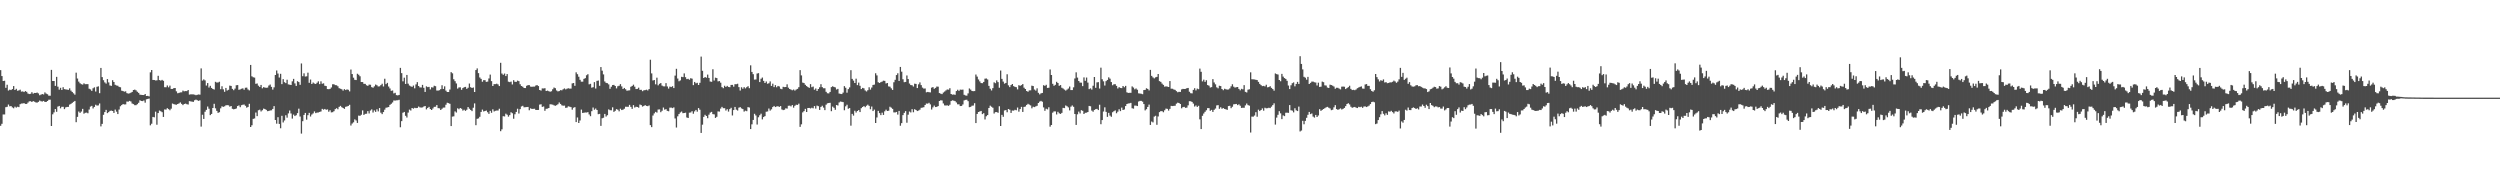 <svg xmlns="http://www.w3.org/2000/svg" width="1920" height="150"><path d="M0 53.840h1v42.783H0zM1 58.408h1v36.651H1zM2 62.192h1v25.718H2zM3 62.011h1v25.892H3zM4 67.413h1v14.921H4zM5 65.053h1v16.965H5zM6 69.514h1v10.760H6zM7 68.848h1v12.795H7zM8 69.177h1v12.271H8zM9 68.390h1v14.095H9zM10 66.094h1v17.068H10zM11 69.113h1v12.788H11zM12 68.195h1v14.440H12zM13 69.685h1v12.277H13zM14 69.408h1v12.870H14zM15 68.889h1v11.154H15zM16 70.372h1v9.117H16zM17 70.173h1v9.268H17zM18 70.715h1v8.512H18zM19 69.939h1v9.863H19zM20 70.507h1v9.323H20zM21 71.841h1v6.963H21zM22 72.263h1v5.578H22zM23 72.025h1v5.715H23zM24 70.811h1v7.542H24zM25 71.960h1v5.681H25zM26 71.393h1v6.713H26zM27 71.445h1v7.185H27zM28 71.061h1v7.778H28zM29 71.722h1v6.526H29zM30 73.180h1v4.019H30zM31 72.631h1v5.145H31zM32 72.219h1v5.759H32zM33 72.572h1v4.951H33zM34 70.951h1v7.313H34zM35 71.894h1v6.393H35zM36 72.400h1v5.157H36zM37 73.480h1v3.138H37zM38 73.540h1v2.998H38zM39 53.675h1v43.088H39zM40 62.210h1v25.617H40zM41 62.203h1v24.141H41zM42 65.948h1v17.810H42zM43 59.035h1v26.814H43zM44 66.541h1v15.333H44zM45 68.845h1v12.534H45zM46 67.451h1v15.736H46zM47 69.129h1v12.879H47zM48 66.985h1v15.038H48zM49 68.433h1v15.402H49zM50 68.674h1v13.806H50zM51 68.839h1v13.285H51zM52 68.999h1v13.090H52zM53 67.831h1v12.483H53zM54 69.566h1v10.185H54zM55 70.603h1v8.386H55zM56 71.681h1v6.567H56zM57 72.718h1v4.818H57zM58 55.824h1v38.050H58zM59 60.299h1v29.476H59zM60 62.679h1v22.994H60zM61 63.954h1v22.712H61zM62 64.677h1v21.005H62zM63 64.952h1v18.654H63zM64 64.023h1v23.262H64zM65 64.661h1v21.952H65zM66 64.597h1v21.902H66zM67 64.613h1v22.394H67zM68 68.131h1v15.972H68zM69 68.635h1v13.255H69zM70 69.765h1v11.559H70zM71 67.793h1v15.502H71zM72 67.081h1v15.049H72zM73 70.315h1v10.140H73zM74 66.682h1v14.420H74zM75 66.280h1v14.653H75zM76 71.597h1v7.848H76zM77 52.185h1v44.887H77zM78 59.228h1v35.892H78zM79 61.617h1v26.530H79zM80 63.272h1v22.774H80zM81 64.206h1v20.195H81zM82 60.736h1v26.162H82zM83 63.302h1v22.820H83zM84 65.636h1v19.499H84zM85 65.966h1v18.975H85zM86 61.581h1v23.653H86zM87 62.988h1v23.758H87zM88 65.124h1v19.075H88zM89 65.616h1v20.137H89zM90 65.824h1v21.795H90zM91 66.721h1v17.375H91zM92 67.003h1v14.628H92zM93 69.649h1v11.030H93zM94 69.919h1v9.995H94zM95 70.413h1v9.810H95zM96 70.139h1v10.018H96zM97 71.510h1v6.493H97zM98 71.887h1v6.196H98zM99 71.690h1v5.798H99zM100 71.223h1v6.720H100zM101 70.615h1v8.876H101zM102 69.118h1v10.863H102zM103 68.825h1v11.987H103zM104 69.392h1v11.398H104zM105 70.452h1v9.572H105zM106 71.331h1v7.599H106zM107 72.702h1v4.303H107zM108 72.883h1v4.688H108zM109 72.970h1v4.720H109zM110 73.006h1v4.166H110zM111 72.198h1v6.674H111zM112 73.709h1v2.591H112zM113 73.643h1v2.321H113zM114 74.034h1v1.639H114zM115 55.556h1v40.716H115zM116 53.739h1v41.289H116zM117 61.407h1v28.396H117zM118 61.418h1v28.679H118zM119 61.810h1v23.971H119zM120 61.674h1v34.122H120zM121 58.214h1v28.636H121zM122 61.489h1v23.401H122zM123 61.915h1v23.529H123zM124 61.340h1v24.836H124zM125 62.066h1v27.723H125zM126 66.969h1v17.114H126zM127 67.023h1v17.141H127zM128 65.623h1v17.471H128zM129 67.065h1v16.729H129zM130 65.739h1v18.924H130zM131 68.287h1v15.187H131zM132 68.301h1v11.231H132zM133 67.671h1v12.289H133zM134 67.577h1v12.719H134zM135 70.134h1v10.318H135zM136 71.638h1v8.217H136zM137 71.338h1v8.066H137zM138 70.967h1v7.654H138zM139 70.898h1v8.874H139zM140 69.601h1v11.122H140zM141 70.118h1v9.744H141zM142 69.919h1v9.636H142zM143 69.976h1v10.050H143zM144 69.120h1v11.151H144zM145 72.636h1v5.015H145zM146 72.471h1v5.427H146zM147 72.448h1v5.624H147zM148 72.498h1v5.713H148zM149 72.720h1v4.273H149zM150 73.130h1v3.378H150zM151 72.803h1v4.184H151zM152 72.549h1v4.916H152zM153 72.695h1v4.385H153zM154 52.551h1v44.678H154zM155 61.894h1v26.244H155zM156 60.972h1v30.373H156zM157 61.764h1v24.042H157zM158 65.687h1v18.672H158zM159 63.819h1v17.997H159zM160 67.223h1v16.260H160zM161 65.897h1v22.529H161zM162 67.541h1v19.968H162zM163 68.344h1v14.601H163zM164 68.786h1v10.916H164zM165 62.803h1v20.405H165zM166 63.364h1v21.781H166zM167 63.327h1v23.333H167zM168 62.791h1v23.376H168zM169 68.507h1v14.678H169zM170 66.236h1v15.441H170zM171 68.605h1v13.474H171zM172 70.491h1v11.190H172zM173 67.522h1v13.397H173zM174 69.553h1v11.176H174zM175 68.955h1v11.941H175zM176 65.737h1v16.184H176zM177 66.021h1v15.397H177zM178 68.225h1v15.317H178zM179 69.250h1v14.706H179zM180 68.040h1v15.683H180zM181 65.506h1v17.814H181zM182 65.316h1v16.166H182zM183 68.955h1v11.989H183zM184 68.655h1v13.664H184zM185 68.136h1v12.666H185zM186 67.836h1v12.582H186zM187 68.905h1v11.396H187zM188 67.374h1v13.886H188zM189 67.255h1v15.443H189zM190 68.690h1v13.436H190zM191 69.402h1v10.314H191zM192 49.848h1v47.672H192zM193 58.601h1v37.581H193zM194 59.331h1v31.982H194zM195 59.573h1v31.389H195zM196 64.350h1v22.078H196zM197 64.089h1v25.104H197zM198 65.781h1v18.906H198zM199 66.758h1v17.473H199zM200 65.240h1v20.380H200zM201 67.836h1v16.830H201zM202 66.902h1v16.519H202zM203 67.273h1v16.500H203zM204 67.454h1v16.944H204zM205 67.298h1v18.123H205zM206 65.689h1v19.531H206zM207 64.895h1v19.940H207zM208 66.712h1v18.016H208zM209 68.829h1v14.807H209zM210 67.072h1v14.440H210zM211 57.582h1v34.589H211zM212 54.092h1v40.909H212zM213 56.463h1v33.571H213zM214 59.532h1v35.654H214zM215 56.664h1v41.854H215zM216 64.595h1v24.337H216zM217 60.780h1v33.282H217zM218 63.110h1v29.389H218zM219 63.840h1v24.683H219zM220 61.219h1v29.171H220zM221 64.810h1v22.268H221zM222 65.007h1v19.890H222zM223 65.291h1v21.870H223zM224 62.453h1v28.643H224zM225 60.576h1v27.457H225zM226 64.041h1v25.104H226zM227 65.998h1v22.486H227zM228 62.357h1v24.532H228zM229 63.007h1v20.435H229zM230 65.124h1v24.347H230zM231 48.766h1v53.829H231zM232 58.502h1v34.591H232zM233 56.344h1v31.913H233zM234 58.800h1v27.947H234zM235 58.642h1v33.285H235zM236 55.785h1v32.712H236zM237 63.583h1v23.113H237zM238 61.100h1v28.389H238zM239 64.520h1v23.442H239zM240 63.380h1v23.694H240zM241 64.133h1v21.426H241zM242 64.524h1v22.355H242zM243 63.544h1v22.948H243zM244 62.462h1v23.925H244zM245 64.602h1v21.376H245zM246 62.487h1v23.143H246zM247 64.327h1v19.274H247zM248 63.993h1v20.252H248zM249 65.822h1v17.814H249zM250 66.083h1v18.251H250zM251 68.397h1v15.601H251zM252 68.525h1v17.265H252zM253 68.241h1v16.452H253zM254 67.197h1v19.114H254zM255 64.696h1v21.483H255zM256 64.714h1v20.675H256zM257 65.389h1v18.432H257zM258 65.485h1v17.601H258zM259 66.277h1v17.661H259zM260 67.735h1v14.344H260zM261 68.154h1v13.165H261zM262 68.557h1v13.790H262zM263 69.557h1v13.376H263zM264 68.470h1v15.157H264zM265 69.186h1v12.815H265zM266 68.644h1v13.106H266zM267 68.969h1v12.374H267zM268 70.203h1v10.300H268zM269 53.380h1v43.033H269zM270 56.891h1v37.968H270zM271 59.628h1v34.342H271zM272 61.304h1v30.380H272zM273 61.510h1v31.023H273zM274 56.635h1v37.766H274zM275 57.399h1v31.362H275zM276 58.594h1v30.414H276zM277 63.000h1v25.118H277zM278 63.016h1v21.781H278zM279 64.373h1v23.914H279zM280 64.414h1v23.035H280zM281 65.474h1v21.861H281zM282 65.961h1v19.366H282zM283 64.952h1v22.193H283zM284 65.101h1v19.787H284zM285 66.927h1v17.068H285zM286 67.387h1v19.052H286zM287 66.319h1v18.473H287zM288 64.902h1v20.987H288zM289 65.483h1v18.503H289zM290 66.419h1v19.110H290zM291 66.321h1v16.688H291zM292 65.376h1v21.142H292zM293 64.314h1v23.355H293zM294 66.383h1v19.700H294zM295 60.473h1v23.747H295zM296 64.620h1v18.130H296zM297 63.634h1v18.835H297zM298 66.476h1v15.731H298zM299 67.916h1v12.632H299zM300 69.717h1v9.998H300zM301 69.500h1v9.201H301zM302 71.741h1v5.434H302zM303 71.260h1v5.981H303zM304 73.041h1v4.022H304zM305 73.290h1v3.713H305zM306 72.910h1v3.719H306zM307 52.121h1v45.608H307zM308 56.190h1v36.848H308zM309 62.469h1v24.124H309zM310 59.647h1v26.340H310zM311 64.467h1v24.486H311zM312 57.561h1v32.683H312zM313 64.281h1v22.220H313zM314 65.710h1v18.476H314zM315 66.323h1v18.542H315zM316 66.721h1v16.237H316zM317 65.707h1v17.766H317zM318 67.854h1v14.960H318zM319 64.799h1v18.235H319zM320 63.062h1v19.821H320zM321 66.042h1v15.779H321zM322 67.120h1v15.344H322zM323 67.191h1v15.466H323zM324 65.163h1v17.327H324zM325 67.456h1v14.383H325zM326 70.608h1v10.815H326zM327 66.286h1v17.755H327zM328 66.907h1v16.008H328zM329 66.696h1v15.365H329zM330 68.649h1v15.127H330zM331 67.014h1v17.441H331zM332 67.223h1v16.056H332zM333 65.856h1v16.226H333zM334 66.181h1v15.775H334zM335 69.518h1v11.186H335zM336 69.582h1v13.477H336zM337 69.276h1v13.930H337zM338 68.431h1v16.027H338zM339 65.488h1v18.018H339zM340 68.307h1v14.315H340zM341 66.286h1v16.292H341zM342 69.601h1v10.835H342zM343 70.672h1v8.242H343zM344 70.681h1v8.524H344zM345 68.781h1v10.916H345zM346 55.408h1v41.403H346zM347 56.344h1v33.218H347zM348 60.869h1v28.455H348zM349 62.375h1v23.204H349zM350 64.096h1v22.332H350zM351 68.035h1v15.166H351zM352 67.126h1v16.773H352zM353 67.078h1v15.850H353zM354 68.946h1v14.548H354zM355 67.657h1v17.269H355zM356 66.982h1v17.272H356zM357 66.696h1v18.473H357zM358 68.248h1v16.047H358zM359 67.355h1v14.852H359zM360 64.128h1v19.387H360zM361 66.980h1v17.466H361zM362 67.598h1v17.741H362zM363 67.188h1v15.541H363zM364 70.681h1v8.711H364zM365 53.796h1v42.348H365zM366 52.547h1v38.691H366zM367 56.142h1v34.809H367zM368 59.505h1v30.197H368zM369 60.574h1v25.395H369zM370 62.791h1v21.380H370zM371 61.551h1v24.033H371zM372 61.576h1v23.690H372zM373 62.869h1v22.012H373zM374 62.666h1v23.534H374zM375 60.262h1v27.198H375zM376 57.312h1v27.809H376zM377 62.290h1v24.365H377zM378 66.039h1v17.915H378zM379 64.590h1v21.007H379zM380 64.613h1v20.474H380zM381 64.261h1v20.652H381zM382 64.824h1v20.048H382zM383 66.076h1v17.411H383zM384 48.216h1v52.543H384zM385 56.490h1v42.836H385zM386 57.440h1v31.792H386zM387 56.495h1v32.941H387zM388 58.418h1v28.901H388zM389 56.868h1v31.261H389zM390 62.718h1v26.887H390zM391 63.075h1v25.361H391zM392 62.684h1v23.557H392zM393 64.847h1v22.161H393zM394 61.604h1v29.599H394zM395 62.830h1v24.937H395zM396 62.869h1v23.106H396zM397 61.887h1v21.641H397zM398 62.334h1v24.857H398zM399 64.725h1v19.075H399zM400 66.060h1v15.720H400zM401 66.625h1v14.653H401zM402 67.566h1v14.862H402zM403 67.612h1v14.697H403zM404 65.918h1v16.294H404zM405 65.396h1v16.713H405zM406 65.392h1v19.288H406zM407 66.531h1v16.654H407zM408 66.673h1v16.972H408zM409 66.488h1v17.118H409zM410 66.511h1v16.988H410zM411 65.680h1v18.757H411zM412 65.337h1v19.146H412zM413 66.106h1v18.315H413zM414 69.143h1v11.165H414zM415 69.557h1v10.504H415zM416 67.891h1v14.182H416zM417 67.948h1v13.804H417zM418 67.747h1v17.352H418zM419 69.905h1v13.665H419zM420 69.559h1v13.825H420zM421 70.017h1v12.932H421zM422 70.457h1v9.602H422zM423 70.093h1v10.073H423zM424 68.550h1v11.833H424zM425 67.239h1v13.660H425zM426 67.726h1v13.532H426zM427 69.452h1v11.339H427zM428 70.173h1v9.904H428zM429 69.951h1v8.750H429zM430 69.223h1v10.623H430zM431 69.388h1v11.488H431zM432 68.539h1v12.676H432zM433 67.914h1v13.198H433zM434 68.644h1v14.200H434zM435 68.111h1v14.514H435zM436 67.776h1v13.864H436zM437 68.058h1v13.838H437zM438 68.065h1v14.214H438zM439 64.066h1v20.167H439zM440 63.721h1v19.007H440zM441 65.920h1v16.379H441zM442 55.575h1v38.157H442zM443 57.005h1v33.193H443zM444 58.946h1v35.530H444zM445 61.288h1v31.213H445zM446 62.737h1v21.437H446zM447 62.727h1v24.031H447zM448 60.585h1v26.010H448zM449 60.011h1v26.358H449zM450 57.797h1v28.640H450zM451 56.976h1v29.162H451zM452 64.767h1v23.140H452zM453 64.368h1v24.868H453zM454 67.337h1v18.077H454zM455 66.969h1v15.624H455zM456 63.094h1v21.197H456zM457 68.012h1v15.344H457zM458 62.123h1v22.355H458zM459 61.858h1v25.846H459zM460 65.918h1v21.554H460zM461 51.489h1v45.200H461zM462 54.298h1v36.514H462zM463 57.145h1v33.264H463zM464 62.590h1v24.932H464zM465 63.657h1v25.841H465zM466 63.911h1v24.569H466zM467 64.828h1v19.176H467zM468 68.191h1v16.457H468zM469 66.618h1v18.107H469zM470 65.314h1v17.123H470zM471 65.181h1v20.716H471zM472 66.051h1v19.025H472zM473 67.900h1v15.926H473zM474 66.261h1v18.018H474zM475 65.863h1v19.638H475zM476 64.622h1v18.904H476zM477 66.339h1v18.199H477zM478 68.358h1v15.855H478zM479 67.536h1v15.976H479zM480 68.532h1v13.415H480zM481 69.672h1v12.337H481zM482 69.486h1v12.545H482zM483 69.383h1v11.179H483zM484 66.644h1v15.450H484zM485 66.007h1v17.592H485zM486 65.009h1v15.740H486zM487 66.543h1v16.045H487zM488 68.378h1v13.582H488zM489 68.255h1v13.921H489zM490 67.353h1v15.347H490zM491 69.028h1v11.243H491zM492 68.946h1v11.797H492zM493 70.036h1v11.838H493zM494 69.333h1v12.037H494zM495 69.241h1v11.513H495zM496 68.882h1v12.454H496zM497 69.463h1v12.078H497zM498 68.404h1v12.582H498zM499 45.856h1v50.222H499zM500 56.387h1v41.229H500zM501 61.789h1v26.942H501zM502 61.448h1v25.658H502zM503 64.744h1v21.172H503zM504 59.674h1v26.818H504zM505 65.529h1v18.588H505zM506 64.368h1v19.664H506zM507 63.771h1v22.408H507zM508 65.717h1v19.306H508zM509 66.298h1v16.287H509zM510 66.346h1v17.897H510zM511 63.842h1v19.963H511zM512 66.419h1v18.716H512zM513 68.065h1v17.393H513zM514 66.495h1v16.180H514zM515 66.888h1v15.759H515zM516 66.209h1v16.862H516zM517 67.612h1v14.859H517zM518 58.065h1v32.918H518zM519 52.847h1v45.118H519zM520 60.306h1v29.059H520zM521 62.434h1v25.164H521zM522 61.745h1v24.630H522zM523 58.983h1v26.693H523zM524 59.262h1v27.695H524zM525 56.355h1v30.430H525zM526 59.267h1v27.285H526zM527 60.759h1v29.439H527zM528 60.526h1v30.094H528zM529 61.249h1v25.257H529zM530 60.056h1v26.315H530zM531 60.441h1v24.962H531zM532 65.385h1v21.980H532zM533 62.913h1v22.637H533zM534 63.995h1v20.433H534zM535 63.595h1v22.158H535zM536 65.302h1v17.670H536zM537 63.599h1v20.652H537zM538 43.490h1v58.624H538zM539 54.380h1v41.369H539zM540 59.921h1v29.821H540zM541 59.134h1v29.046H541zM542 59.722h1v29.359H542zM543 57.317h1v33.440H543zM544 59.859h1v28.196H544zM545 62.599h1v23.893H545zM546 62.842h1v23.056H546zM547 53.181h1v34.470H547zM548 61.837h1v26.011H548zM549 59.651h1v30.936H549zM550 59.933h1v29.760H550zM551 62.517h1v23.044H551zM552 62.258h1v23.468H552zM553 63.496h1v19.902H553zM554 66.914h1v15.148H554zM555 67.717h1v15.388H555zM556 65.829h1v17.283H556zM557 66.788h1v18.107H557zM558 65.948h1v17.924H558zM559 66.744h1v18.963H559zM560 66.973h1v16.819H560zM561 65.250h1v17.519H561zM562 65.179h1v23.500H562zM563 66.575h1v17.940H563zM564 64.677h1v17.455H564zM565 64.684h1v19.517H565zM566 64.288h1v20.586H566zM567 66.918h1v15.786H567zM568 69.530h1v12.749H568zM569 67.019h1v16.233H569zM570 68.145h1v15.599H570zM571 66.900h1v18.796H571zM572 67.898h1v17.095H572zM573 66.969h1v18.453H573zM574 66.190h1v16.097H574zM575 67.733h1v14.827H575zM576 50.185h1v48.933H576zM577 55.236h1v40.238H577zM578 56.960h1v35.145H578zM579 61.114h1v26.285H579zM580 61.022h1v27.670H580zM581 56.481h1v39.146H581zM582 56.147h1v33.902H582zM583 63.041h1v25.500H583zM584 60.482h1v26.809H584zM585 59.566h1v32.115H585zM586 62.105h1v27.778H586zM587 63.757h1v25.411H587zM588 62.560h1v23.268H588zM589 64.297h1v21.286H589zM590 63.950h1v19.405H590zM591 62.528h1v22.392H591zM592 65.987h1v17.956H592zM593 64.272h1v17.942H593zM594 66.925h1v14.411H594zM595 65.357h1v16.873H595zM596 67.010h1v14.775H596zM597 66.019h1v15.553H597zM598 66.380h1v15.747H598zM599 68.161h1v13.314H599zM600 68.495h1v15.578H600zM601 66.639h1v17.968H601zM602 66.900h1v17.382H602zM603 66.831h1v16.354H603zM604 64.771h1v18.650H604zM605 67.339h1v13.891H605zM606 68.349h1v12.822H606zM607 68.795h1v12.930H607zM608 69.299h1v11.373H608zM609 68.758h1v13.932H609zM610 69.594h1v11.678H610zM611 68.756h1v11.671H611zM612 68.250h1v12.348H612zM613 66.989h1v12.607H613zM614 53.844h1v43.584H614zM615 57.900h1v37.576H615zM616 63.432h1v22.866H616zM617 63.817h1v21.522H617zM618 65.140h1v18.455H618zM619 66.124h1v19.902H619zM620 66.868h1v16.054H620zM621 67.467h1v15.447H621zM622 64.639h1v18.686H622zM623 66.991h1v15.745H623zM624 66.438h1v16.759H624zM625 68.891h1v12.568H625zM626 67.937h1v15.461H626zM627 69.857h1v11.245H627zM628 68.360h1v13.200H628zM629 67.026h1v17.398H629zM630 64.655h1v17.475H630zM631 66.900h1v14.305H631zM632 67.774h1v14.862H632zM633 67.797h1v16.784H633zM634 70.484h1v9.908H634zM635 71.642h1v7.700H635zM636 71.743h1v7.366H636zM637 70.617h1v8.352H637zM638 66.920h1v18.457H638zM639 66.254h1v15.612H639zM640 66.776h1v16.017H640zM641 67.138h1v17.178H641zM642 68.752h1v11.884H642zM643 68.246h1v12.806H643zM644 71.828h1v6.846H644zM645 72.073h1v5.928H645zM646 72.240h1v5.951H646zM647 71.095h1v7.350H647zM648 66.126h1v18.533H648zM649 67.403h1v14.253H649zM650 71.169h1v9.290H650zM651 68.477h1v15.013H651zM652 67.126h1v15.894H652zM653 53.920h1v42.593H653zM654 60.569h1v26.873H654zM655 61.926h1v26.867H655zM656 63.766h1v21.270H656zM657 60.432h1v25.997H657zM658 65.357h1v19.874H658zM659 63.446h1v21.083H659zM660 65.895h1v20.165H660zM661 68.404h1v14.699H661zM662 67.477h1v14.715H662zM663 67.857h1v13.589H663zM664 69.486h1v12.829H664zM665 70.255h1v10.925H665zM666 69.269h1v11.131H666zM667 67.044h1v14.278H667zM668 68.827h1v15.090H668zM669 67.211h1v14.594H669zM670 65.208h1v20.069H670zM671 64.989h1v19.174H671zM672 56.250h1v38.238H672zM673 57.896h1v32.293H673zM674 63.160h1v21.991H674zM675 63.757h1v23.106H675zM676 63.096h1v25.310H676zM677 62.677h1v23.845H677zM678 61.970h1v26.308H678zM679 62.096h1v23.420H679zM680 64.121h1v20.112H680zM681 63.730h1v21.517H681zM682 66.357h1v18.711H682zM683 66.554h1v15.418H683zM684 67.829h1v14.846H684zM685 69.054h1v14.566H685zM686 63.167h1v23.140H686zM687 61.267h1v25.106H687zM688 57.646h1v28.308H688zM689 56.252h1v31.755H689zM690 62.176h1v23.030H690zM691 51.416h1v45.125H691zM692 55.019h1v39.535H692zM693 60.876h1v27.567H693zM694 63.112h1v23.555H694zM695 62.910h1v22.415H695zM696 57.939h1v36.317H696zM697 60.720h1v27.356H697zM698 64.158h1v21.511H698zM699 65.309h1v21.073H699zM700 65.467h1v18.398H700zM701 66.465h1v19.746H701zM702 64.238h1v19.620H702zM703 64.471h1v20.002H703zM704 67.614h1v17.707H704zM705 64.748h1v20.117H705zM706 63.261h1v20.984H706zM707 65.378h1v17.414H707zM708 67.275h1v15.354H708zM709 68.065h1v14.246H709zM710 67.964h1v12.699H710zM711 70.930h1v8.583H711zM712 70.624h1v9.004H712zM713 70.798h1v8.155H713zM714 70.983h1v9.176H714zM715 67.307h1v16.793H715zM716 66.882h1v15.619H716zM717 68.198h1v12.886H717zM718 67.497h1v14.742H718zM719 66.449h1v15.628H719zM720 66.570h1v14.896H720zM721 71.473h1v6.118H721zM722 71.933h1v5.088H722zM723 72.299h1v4.873H723zM724 71.049h1v8.396H724zM725 70.290h1v10.641H725zM726 69.431h1v11.634H726zM727 68.726h1v12.186H727zM728 68.843h1v12.442H728zM729 67.747h1v12.705H729zM730 72.201h1v5.399H730zM731 72.684h1v4.385H731zM732 72.574h1v4.729H732zM733 72.819h1v4.855H733zM734 69.917h1v8.798H734zM735 68.891h1v11.227H735zM736 69.763h1v10.375H736zM737 68.832h1v12.632H737zM738 68.896h1v12.472H738zM739 68.793h1v11.419H739zM740 72.830h1v4.282H740zM741 73.341h1v3.346H741zM742 73.480h1v3.113H742zM743 71.722h1v6.013H743zM744 67.957h1v14.369H744zM745 68.800h1v13.289H745zM746 69.901h1v11.302H746zM747 70.036h1v11.005H747zM748 69.926h1v9.316H748zM749 57.246h1v37.253H749zM750 58.811h1v28.704H750zM751 61.043h1v24.994H751zM752 62.503h1v23.090H752zM753 63.812h1v21.382H753zM754 63.874h1v23.774H754zM755 62.915h1v24.005H755zM756 60.413h1v31.328H756zM757 60.262h1v29.048H757zM758 61.038h1v27.336H758zM759 65.971h1v16.990H759zM760 68.170h1v12.982H760zM761 69.495h1v12.463H761zM762 67.673h1v15.068H762zM763 63.249h1v23.948H763zM764 63.883h1v22.252H764zM765 61.757h1v24.289H765zM766 63.073h1v23.559H766zM767 67.399h1v14.195H767zM768 54.190h1v42.564H768zM769 60.560h1v27.638H769zM770 62.686h1v27.031H770zM771 64.279h1v20.538H771zM772 63.705h1v20.817H772zM773 57.037h1v29.180H773zM774 65.538h1v18.173H774zM775 66.930h1v17.356H775zM776 65.314h1v21.405H776zM777 64.522h1v20.385H777zM778 66.140h1v18.867H778zM779 66.692h1v17.638H779zM780 66.987h1v17.695H780zM781 68.674h1v13.903H781zM782 65.451h1v20.332H782zM783 65.907h1v17.846H783zM784 65.373h1v16.704H784zM785 64.568h1v21.385H785zM786 67.342h1v14.800H786zM787 68.356h1v13.465H787zM788 69.891h1v10.721H788zM789 70.464h1v9.231H789zM790 69.436h1v10.886H790zM791 69.386h1v11.582H791zM792 65.815h1v17.368H792zM793 66.113h1v15.853H793zM794 68.781h1v13.472H794zM795 69.594h1v12.101H795zM796 67.831h1v13.429H796zM797 71.292h1v7.789H797zM798 72.503h1v5.505H798zM799 71.693h1v5.791H799zM800 71.381h1v6.773H800zM801 65.433h1v17.054H801zM802 65.966h1v19.128H802zM803 65.117h1v18.379H803zM804 67.522h1v16.521H804zM805 67.392h1v14.999H805zM806 53.355h1v43.907H806zM807 57.607h1v38.396H807zM808 64.378h1v22.131H808zM809 65.891h1v19.682H809zM810 65.124h1v20.437H810zM811 62.817h1v25.116H811zM812 63.728h1v22.142H812zM813 65.881h1v21.151H813zM814 65.325h1v22.161H814zM815 67.365h1v19.304H815zM816 67.976h1v14.852H816zM817 68.797h1v14.225H817zM818 69.594h1v11.387H818zM819 68.804h1v12.822H819zM820 68.017h1v14.491H820zM821 66.458h1v18.336H821zM822 69.152h1v12.776H822zM823 69.189h1v11.822H823zM824 67.094h1v14.932H824zM825 60.265h1v27.295H825zM826 55.536h1v40.410H826zM827 59.612h1v28.219H827zM828 62.233h1v23.495H828zM829 63.423h1v23.697H829zM830 63.476h1v21.147H830zM831 66.138h1v18.965H831zM832 59.441h1v28.135H832zM833 62.064h1v24.555H833zM834 59.564h1v26.958H834zM835 63.423h1v22.614H835zM836 68.436h1v12.943H836zM837 67.841h1v13.779H837zM838 68.790h1v16.141H838zM839 65.861h1v19.959H839zM840 59.152h1v25.292H840zM841 67.431h1v16.418H841zM842 63.284h1v20.325H842zM843 63.075h1v21.456H843zM844 67.969h1v12.479H844zM845 51.965h1v43.445H845zM846 60.860h1v31.341H846zM847 62.444h1v23.223H847zM848 65.696h1v16.754H848zM849 62.290h1v23.637H849zM850 61.395h1v28.334H850zM851 59.402h1v27.281H851zM852 60.441h1v28.350H852zM853 63.025h1v26.654H853zM854 65.485h1v20.732H854zM855 64.723h1v20.698H855zM856 64.664h1v20.117H856zM857 65.952h1v21.060H857zM858 67.966h1v17.800H858zM859 66.934h1v17.002H859zM860 67.545h1v17.794H860zM861 67.678h1v14.969H861zM862 66.044h1v18.448H862zM863 67.023h1v17.031H863zM864 65.943h1v15.521H864zM865 70.917h1v8.954H865zM866 71.363h1v8.107H866zM867 71.246h1v8.137H867zM868 71.258h1v7.725H868zM869 66.351h1v16.777H869zM870 67.200h1v16.276H870zM871 68.626h1v12.499H871zM872 67.950h1v13.161H872zM873 68.912h1v12.527H873zM874 71.663h1v6.299H874zM875 71.841h1v5.647H875zM876 72.009h1v5.436H876zM877 72.327h1v5.736H877zM878 69.170h1v10.748H878zM879 69.001h1v15.793H879zM880 67.797h1v16.056H880zM881 68.287h1v13.827H881zM882 69.443h1v10.895H882zM883 53.671h1v42.255H883zM884 58.269h1v35.084H884zM885 59.447h1v34.537H885zM886 60.205h1v29.364H886zM887 59.395h1v29.515H887zM888 59.022h1v36.837H888zM889 56.815h1v32.628H889zM890 62.325h1v23.781H890zM891 62.858h1v22.511H891zM892 64.222h1v21.197H892zM893 65.165h1v21.053H893zM894 66.547h1v18.141H894zM895 66.307h1v17.102H895zM896 66.504h1v17.093H896zM897 66.827h1v18.121H897zM898 62.279h1v21.341H898zM899 68.076h1v13.241H899zM900 68.127h1v13.342H900zM901 68.715h1v12.568H901zM902 69.035h1v12.161H902zM903 70.008h1v9.593H903zM904 70.864h1v8.004H904zM905 70.498h1v8.595H905zM906 70.610h1v9.242H906zM907 68.662h1v14.523H907zM908 68.227h1v14.074H908zM909 68.349h1v13.729H909zM910 68.225h1v14.603H910zM911 67.742h1v14.919H911zM912 67.518h1v13.362H912zM913 70.438h1v7.265H913zM914 71.558h1v6.221H914zM915 71.732h1v6.530H915zM916 69.019h1v10.538H916zM917 67.760h1v14.049H917zM918 69.418h1v11.604H918zM919 68.051h1v14.088H919zM920 68.486h1v12.772H920zM921 52.700h1v38.940H921zM922 55.131h1v43.999H922zM923 62.526h1v26.434H923zM924 61.201h1v26.008H924zM925 62.865h1v23.019H925zM926 61.617h1v23.085H926zM927 65.321h1v17.704H927zM928 65.801h1v17.226H928zM929 67.207h1v17.901H929zM930 66.930h1v17.455H930zM931 60.796h1v25.193H931zM932 63.325h1v21.023H932zM933 64.787h1v18.556H933zM934 67.081h1v13.891H934zM935 67.815h1v12.934H935zM936 65.822h1v17.720H936zM937 66.090h1v16.271H937zM938 68.369h1v15.132H938zM939 69.287h1v13.731H939zM940 68.156h1v15.512H940zM941 68.557h1v15.390H941zM942 68.790h1v15.578H942zM943 68.715h1v12.733H943zM944 67.912h1v13.346H944zM945 66.316h1v16.791H945zM946 64.698h1v17.285H946zM947 66.552h1v13.600H947zM948 67.266h1v12.715H948zM949 66.975h1v12.824H949zM950 66.795h1v13.948H950zM951 68.326h1v11.790H951zM952 69.351h1v11.833H952zM953 68.175h1v14.726H953zM954 68.596h1v14.168H954zM955 65.366h1v17.427H955zM956 70.546h1v10.407H956zM957 71.027h1v8.505H957zM958 68.845h1v11.918H958zM959 68.559h1v12.605H959zM960 55.545h1v46.265H960zM961 60.880h1v28.668H961zM962 60.903h1v28.686H962zM963 61.015h1v27.704H963zM964 61.295h1v24.894H964zM965 61.498h1v28.141H965zM966 62.890h1v21.350H966zM967 64.389h1v20.927H967zM968 65.389h1v19.107H968zM969 66.170h1v17.086H969zM970 65.943h1v19.066H970zM971 66.371h1v16.345H971zM972 65.051h1v18.151H972zM973 67.056h1v16.061H973zM974 66.854h1v15.869H974zM975 66.177h1v16.878H975zM976 67.470h1v14.429H976zM977 68.388h1v12.364H977zM978 69.637h1v9.741H978zM979 56.413h1v39.263H979zM980 56.923h1v33.417H980zM981 57.264h1v30.886H981zM982 61.462h1v23.951H982zM983 62.389h1v24.658H983zM984 56.738h1v34.765H984zM985 58.855h1v29.769H985zM986 59.949h1v29.233H986zM987 60.640h1v25.937H987zM988 62.038h1v24.509H988zM989 65.705h1v20.971H989zM990 68.385h1v12.296H990zM991 65.501h1v19.160H991zM992 63.892h1v21.115H992zM993 63.306h1v23.001H993zM994 66.280h1v16.855H994zM995 64.469h1v20.254H995zM996 62.865h1v22.417H996zM997 64.478h1v17.391H997zM998 43.176h1v57.771H998zM999 49.081h1v51.174H999zM1000 53.304h1v39.487H1000zM1001 58.999h1v36.439H1001zM1002 59.669h1v33.156H1002zM1003 61.178h1v29.277H1003zM1004 59.024h1v29.146H1004zM1005 64.490h1v21.456H1005zM1006 63.659h1v23.985H1006zM1007 62.647h1v24.502H1007zM1008 62.652h1v26.894H1008zM1009 63.197h1v27.107H1009zM1010 63.398h1v24.894H1010zM1011 65.620h1v24.234H1011zM1012 63.496h1v25.164H1012zM1013 66.760h1v17.121H1013zM1014 66.584h1v18.560H1014zM1015 62.688h1v21.705H1015zM1016 63.151h1v20.542H1016zM1017 65.540h1v17.558H1017zM1018 65.694h1v16.727H1018zM1019 67.213h1v14.836H1019zM1020 67.591h1v15.136H1020zM1021 65.046h1v18.260H1021zM1022 65.337h1v19.297H1022zM1023 65.771h1v18.501H1023zM1024 66.483h1v15.935H1024zM1025 68.154h1v12.607H1025zM1026 67.401h1v16.370H1026zM1027 67.454h1v16.922H1027zM1028 68.037h1v15.864H1028zM1029 68.678h1v14.573H1029zM1030 66.575h1v17.528H1030zM1031 66.479h1v17.132H1031zM1032 66.621h1v16.262H1032zM1033 68.397h1v13.129H1033zM1034 67.639h1v12.248H1034zM1035 66.902h1v12.364H1035zM1036 65.858h1v14.372H1036zM1037 68.237h1v13.745H1037zM1038 69.164h1v13.630H1038zM1039 68.948h1v13.438H1039zM1040 69.292h1v12.829H1040zM1041 68.713h1v13.962H1041zM1042 67.747h1v15.235H1042zM1043 67.191h1v14.832H1043zM1044 66.698h1v15.644H1044zM1045 66.373h1v15.580H1045zM1046 67.999h1v14.864H1046zM1047 68.166h1v13.655H1047zM1048 64.845h1v16.850H1048zM1049 64.586h1v17.654H1049zM1050 65.968h1v15.743H1050zM1051 65.923h1v15.164H1051zM1052 68.488h1v11.433H1052zM1053 69.850h1v8.524H1053zM1054 70.436h1v7.668H1054zM1055 69.349h1v9.169H1055zM1056 56.827h1v38.533H1056zM1057 59.241h1v35.644H1057zM1058 60.928h1v31.289H1058zM1059 62.549h1v27.448H1059zM1060 61.599h1v26.198H1060zM1061 62.048h1v23.268H1061zM1062 60.974h1v26.400H1062zM1063 63.334h1v25.299H1063zM1064 63.064h1v23.930H1064zM1065 63.874h1v24.349H1065zM1066 63.689h1v21.856H1066zM1067 63.215h1v22.582H1067zM1068 63.295h1v21.801H1068zM1069 62.823h1v23.319H1069zM1070 61.903h1v25.260H1070zM1071 62.567h1v22.978H1071zM1072 63.613h1v21.925H1072zM1073 62.688h1v23.214H1073zM1074 60.938h1v24.017H1074zM1075 52.130h1v46.516H1075zM1076 59.056h1v34.163H1076zM1077 55.957h1v38.238H1077zM1078 61.329h1v30.765H1078zM1079 60.455h1v23.841H1079zM1080 59.635h1v25.308H1080zM1081 64.364h1v18.233H1081zM1082 63.055h1v21.456H1082zM1083 65.506h1v19.064H1083zM1084 66.383h1v16.612H1084zM1085 66.559h1v15.946H1085zM1086 66.300h1v16.686H1086zM1087 65.476h1v18.215H1087zM1088 65.392h1v17.755H1088zM1089 66.232h1v17.853H1089zM1090 66.080h1v15.738H1090zM1091 66.694h1v15.111H1091zM1092 67.342h1v12.953H1092zM1093 67.863h1v13.520H1093zM1094 67.905h1v14.910H1094zM1095 68.424h1v12.035H1095zM1096 70.727h1v10.794H1096zM1097 70.157h1v13.582H1097zM1098 68.573h1v10.513H1098zM1099 68.188h1v12.534H1099zM1100 67.381h1v13.850H1100zM1101 66.593h1v15.711H1101zM1102 66.868h1v14.862H1102zM1103 68.088h1v13.742H1103zM1104 67.870h1v14.601H1104zM1105 66.090h1v16.150H1105zM1106 66.573h1v16.823H1106zM1107 68.621h1v14.786H1107zM1108 67.969h1v13.866H1108zM1109 67.053h1v17.713H1109zM1110 66.206h1v17.821H1110zM1111 67.362h1v15.594H1111zM1112 67.559h1v15.370H1112zM1113 51.814h1v45.420H1113zM1114 56.390h1v36.940H1114zM1115 59.120h1v30.897H1115zM1116 60.411h1v30.298H1116zM1117 62.867h1v22.543H1117zM1118 63.954h1v24.218H1118zM1119 63.881h1v19.936H1119zM1120 64.984h1v17.517H1120zM1121 63.110h1v23.298H1121zM1122 63.451h1v21.534H1122zM1123 64.114h1v21.124H1123zM1124 66.554h1v15.763H1124zM1125 66.824h1v17.054H1125zM1126 68.021h1v14.532H1126zM1127 66.616h1v14.248H1127zM1128 64.538h1v15.777H1128zM1129 68.713h1v11.582H1129zM1130 68.081h1v11.762H1130zM1131 66.280h1v14.960H1131zM1132 62.714h1v24.653H1132zM1133 52.627h1v46.164H1133zM1134 59.608h1v28.901H1134zM1135 60.008h1v28.682H1135zM1136 60.075h1v28.933H1136zM1137 60.862h1v26.743H1137zM1138 59.658h1v28.787H1138zM1139 56.071h1v33.271H1139zM1140 58.603h1v27.638H1140zM1141 58.170h1v27.919H1141zM1142 57.976h1v30.584H1142zM1143 65.353h1v23.053H1143zM1144 67.207h1v16.546H1144zM1145 67.706h1v16.065H1145zM1146 63.421h1v22.474H1146zM1147 63.430h1v24.228H1147zM1148 63.551h1v19.847H1148zM1149 60.521h1v24.992H1149zM1150 61.645h1v23.712H1150zM1151 66.394h1v17.594H1151zM1152 47.724h1v54.289H1152zM1153 54.533h1v37.240H1153zM1154 57.211h1v35.871H1154zM1155 61.835h1v23.374H1155zM1156 61.420h1v24.353H1156zM1157 60.317h1v30.334H1157zM1158 64.890h1v21.538H1158zM1159 62.826h1v24.637H1159zM1160 57.458h1v30.185H1160zM1161 55.497h1v32.561H1161zM1162 57.047h1v31.149H1162zM1163 60.461h1v27.993H1163zM1164 63.078h1v26.278H1164zM1165 58.862h1v27.187H1165zM1166 59.800h1v28.874H1166zM1167 63.000h1v24.859H1167zM1168 63.581h1v21.259H1168zM1169 65.719h1v19.059H1169zM1170 65.545h1v18.187H1170zM1171 67.126h1v15.463H1171zM1172 69.182h1v12.680H1172zM1173 69.175h1v10.552H1173zM1174 68.122h1v11.980H1174zM1175 68.445h1v14.241H1175zM1176 66.481h1v17.727H1176zM1177 64.490h1v20.059H1177zM1178 65.305h1v19.668H1178zM1179 65.945h1v19.320H1179zM1180 66.895h1v18.187H1180zM1181 66.197h1v18.764H1181zM1182 66.129h1v18.267H1182zM1183 64.268h1v20.282H1183zM1184 65.092h1v18.206H1184zM1185 63.851h1v17.777H1185zM1186 66.829h1v15.104H1186zM1187 71.127h1v9.712H1187zM1188 70.763h1v8.373H1188zM1189 71.935h1v7.089H1189zM1190 51.933h1v45.141H1190zM1191 58.575h1v34.887H1191zM1192 58.688h1v37.599H1192zM1193 59.161h1v30.444H1193zM1194 62.043h1v29.535H1194zM1195 58.216h1v36.736H1195zM1196 55.053h1v32.213H1196zM1197 59.120h1v30.188H1197zM1198 62.254h1v25.406H1198zM1199 64.469h1v22.442H1199zM1200 63.970h1v23.449H1200zM1201 64.229h1v25.660H1201zM1202 66.048h1v20.538H1202zM1203 64.776h1v20.625H1203zM1204 63.805h1v22.419H1204zM1205 64.689h1v18.480H1205zM1206 65.639h1v17.089H1206zM1207 66.950h1v16.608H1207zM1208 61.988h1v23.763H1208zM1209 64.531h1v18.858H1209zM1210 66.618h1v19.103H1210zM1211 66.989h1v16.310H1211zM1212 66.909h1v17.407H1212zM1213 67.360h1v14.656H1213zM1214 68.394h1v12.937H1214zM1215 66.953h1v15.154H1215zM1216 67.429h1v14.436H1216zM1217 66.918h1v14.765H1217zM1218 68.452h1v13.788H1218zM1219 65.998h1v15.695H1219zM1220 69.699h1v11.746H1220zM1221 67.813h1v12.900H1221zM1222 69.042h1v12.502H1222zM1223 65.053h1v18.130H1223zM1224 66.158h1v17.935H1224zM1225 66.801h1v17.144H1225zM1226 66.218h1v16.324H1226zM1227 64.433h1v22.103H1227zM1228 56.442h1v38.949H1228zM1229 50.853h1v46.361H1229zM1230 57.765h1v31.570H1230zM1231 56.882h1v31.849H1231zM1232 63.982h1v24.232H1232zM1233 57.184h1v31.659H1233zM1234 67.053h1v18.251H1234zM1235 65.057h1v20.435H1235zM1236 63.556h1v22.898H1236zM1237 63.702h1v21.469H1237zM1238 63.920h1v20.330H1238zM1239 64.126h1v20.799H1239zM1240 64.751h1v18.199H1240zM1241 65.316h1v18.993H1241zM1242 63.167h1v22.758H1242zM1243 63.577h1v21.002H1243zM1244 69.038h1v11.103H1244zM1245 68.557h1v12.145H1245zM1246 67.982h1v13.188H1246zM1247 67.019h1v12.966H1247zM1248 67.367h1v14.550H1248zM1249 66.422h1v16.390H1249zM1250 64.687h1v18.599H1250zM1251 63.842h1v20.906H1251zM1252 67.461h1v16.770H1252zM1253 64.133h1v21.621H1253zM1254 65.517h1v18.373H1254zM1255 67.305h1v15.896H1255zM1256 68.598h1v16.375H1256zM1257 65.929h1v18.270H1257zM1258 64.487h1v20.126H1258zM1259 62.393h1v22.289H1259zM1260 64.256h1v19.622H1260zM1261 67.612h1v14.566H1261zM1262 65.783h1v18.123H1262zM1263 66.628h1v17.230H1263zM1264 68.209h1v15.912H1264zM1265 66.726h1v17.640H1265zM1266 67.776h1v17.746H1266zM1267 52.943h1v43.749H1267zM1268 59.704h1v32.115H1268zM1269 59.425h1v30.071H1269zM1270 64.412h1v23.323H1270zM1271 60.095h1v24.481H1271zM1272 62.688h1v22.428H1272zM1273 60.439h1v24.800H1273zM1274 64.476h1v22.296H1274zM1275 65.302h1v21.488H1275zM1276 66.209h1v19.293H1276zM1277 64.194h1v21.691H1277zM1278 63.052h1v24.209H1278zM1279 61.759h1v22.412H1279zM1280 64.014h1v20.845H1280zM1281 64.689h1v23.607H1281zM1282 67.790h1v14.992H1282zM1283 68.621h1v14.498H1283zM1284 67.282h1v15.500H1284zM1285 66.925h1v17.661H1285zM1286 48.647h1v49.918H1286zM1287 54.401h1v37.194H1287zM1288 53.293h1v36.010H1288zM1289 54.185h1v42.403H1289zM1290 56.612h1v35.196H1290zM1291 61.361h1v28.247H1291zM1292 61.192h1v29.430H1292zM1293 61.084h1v27.844H1293zM1294 64.606h1v24.340H1294zM1295 65.270h1v21.511H1295zM1296 63.549h1v26.207H1296zM1297 62.492h1v23.761H1297zM1298 63.769h1v20.368H1298zM1299 65.163h1v19.268H1299zM1300 61.224h1v28.297H1300zM1301 59.427h1v28.547H1301zM1302 63.922h1v23.097H1302zM1303 62.501h1v23.868H1303zM1304 65.403h1v20.016H1304zM1305 49.651h1v50.668H1305zM1306 51.936h1v47.887H1306zM1307 56.268h1v38.485H1307zM1308 59.976h1v31.392H1308zM1309 58.736h1v32.211H1309zM1310 54.446h1v36.438H1310zM1311 60.299h1v29.501H1311zM1312 58.903h1v31.163H1312zM1313 62.013h1v30.268H1313zM1314 64.277h1v25.940H1314zM1315 63.441h1v24.239H1315zM1316 64.016h1v23.708H1316zM1317 65.140h1v24.026H1317zM1318 63.295h1v26.901H1318zM1319 62.668h1v24.397H1319zM1320 62.064h1v25.608H1320zM1321 66.284h1v18.135H1321zM1322 65.449h1v22.085H1322zM1323 65.710h1v19.744H1323zM1324 68.159h1v16.196H1324zM1325 65.966h1v20.094H1325zM1326 65.634h1v21.547H1326zM1327 66.884h1v19.325H1327zM1328 65.769h1v18.487H1328zM1329 64.675h1v17.958H1329zM1330 64.794h1v19.940H1330zM1331 65.131h1v20.190H1331zM1332 65.980h1v17.990H1332zM1333 68.653h1v15.134H1333zM1334 67.207h1v16.084H1334zM1335 69.846h1v10.279H1335zM1336 68.646h1v11.362H1336zM1337 69.024h1v11.463H1337zM1338 68.589h1v12.362H1338zM1339 67.479h1v15.995H1339zM1340 69.083h1v12.632H1340zM1341 69.250h1v12.291H1341zM1342 68.541h1v13.701H1342zM1343 69.550h1v12.582H1343zM1344 68.083h1v13.619H1344zM1345 67.836h1v14.067H1345zM1346 66.305h1v18.183H1346zM1347 64.842h1v20.041H1347zM1348 67.992h1v13.921H1348zM1349 69.122h1v14.495H1349zM1350 67.797h1v15.285H1350zM1351 67.536h1v15.134H1351zM1352 66.616h1v15.015H1352zM1353 65.760h1v17.166H1353zM1354 66.934h1v17.434H1354zM1355 68.147h1v17.182H1355zM1356 67.367h1v16.461H1356zM1357 68.999h1v13.097H1357zM1358 68.772h1v14.271H1358zM1359 67.442h1v14.571H1359zM1360 67.484h1v12.600H1360zM1361 68.944h1v11.604H1361zM1362 70.223h1v8.956H1362zM1363 53.959h1v41.341H1363zM1364 57.951h1v31.913H1364zM1365 57.477h1v32.918H1365zM1366 59.617h1v27.478H1366zM1367 61.519h1v24.889H1367zM1368 59.484h1v28.155H1368zM1369 58.186h1v28.411H1369zM1370 61.491h1v26.580H1370zM1371 60.100h1v28.299H1371zM1372 55.891h1v36.031H1372zM1373 62.057h1v30.893H1373zM1374 66.115h1v18.867H1374zM1375 64.224h1v20.918H1375zM1376 63.082h1v23.577H1376zM1377 61.256h1v29.485H1377zM1378 64.579h1v25.393H1378zM1379 58.850h1v28.782H1379zM1380 57.488h1v29.187H1380zM1381 61.546h1v28.020H1381zM1382 51.631h1v48.073H1382zM1383 55.570h1v38.123H1383zM1384 59.640h1v33.985H1384zM1385 58.747h1v33.442H1385zM1386 59.962h1v29.444H1386zM1387 57.113h1v30.041H1387zM1388 64.233h1v26.565H1388zM1389 62.979h1v27.063H1389zM1390 65.437h1v24.491H1390zM1391 66.277h1v16.949H1391zM1392 64.881h1v21.158H1392zM1393 66.680h1v19.087H1393zM1394 66.966h1v17.704H1394zM1395 64.991h1v19.252H1395zM1396 66.019h1v17.002H1396zM1397 67.085h1v16.578H1397zM1398 65.707h1v18.611H1398zM1399 66.454h1v16.107H1399zM1400 68.513h1v14.312H1400zM1401 69.434h1v11.936H1401zM1402 66.916h1v17.626H1402zM1403 68.191h1v16.304H1403zM1404 66.925h1v18.343H1404zM1405 66.959h1v16.965H1405zM1406 65.602h1v18.412H1406zM1407 64.503h1v18.833H1407zM1408 65.611h1v19.066H1408zM1409 67.937h1v15.001H1409zM1410 66.955h1v16.933H1410zM1411 67.882h1v14.923H1411zM1412 67.664h1v13.907H1412zM1413 65.950h1v15.837H1413zM1414 66.383h1v15.404H1414zM1415 66.586h1v13.980H1415zM1416 64.291h1v19.533H1416zM1417 67.612h1v15.555H1417zM1418 68.740h1v14.173H1418zM1419 68.481h1v13.330H1419zM1420 49.113h1v49.867H1420zM1421 55.428h1v41.041H1421zM1422 60.443h1v29.096H1422zM1423 57.962h1v31.639H1423zM1424 61.462h1v30.256H1424zM1425 58.594h1v32.667H1425zM1426 64.233h1v21.389H1426zM1427 63.453h1v20.311H1427zM1428 62.226h1v23.278H1428zM1429 62.286h1v24.553H1429zM1430 65.527h1v19.812H1430zM1431 68.037h1v18.052H1431zM1432 65.430h1v20.304H1432zM1433 66.955h1v20.872H1433zM1434 67.557h1v19.357H1434zM1435 66.479h1v17.109H1435zM1436 66.534h1v16.933H1436zM1437 66.110h1v18.965H1437zM1438 66.371h1v14.173H1438zM1439 67.177h1v17.645H1439zM1440 54.586h1v42.456H1440zM1441 60.603h1v31.522H1441zM1442 61.814h1v28.322H1442zM1443 58.733h1v33.161H1443zM1444 61.498h1v26.535H1444zM1445 61.107h1v27.288H1445zM1446 60.965h1v31.309H1446zM1447 62.547h1v29.288H1447zM1448 59.358h1v29.293H1448zM1449 60.734h1v29.304H1449zM1450 61.272h1v25.322H1450zM1451 62.343h1v22.785H1451zM1452 57.662h1v31.243H1452zM1453 61.237h1v26.699H1453zM1454 64.815h1v24.507H1454zM1455 64.893h1v22.261H1455zM1456 61.464h1v21.868H1456zM1457 60.972h1v22.666H1457zM1458 61.407h1v22.303H1458zM1459 44.051h1v53.637H1459zM1460 52.132h1v44.298H1460zM1461 54.668h1v40.080H1461zM1462 54.451h1v37.409H1462zM1463 58.296h1v26.631H1463zM1464 58.637h1v30.002H1464zM1465 55.570h1v29.897H1465zM1466 57.786h1v29.270H1466zM1467 60.075h1v26.422H1467zM1468 57.804h1v31.776H1468zM1469 59.562h1v30.783H1469zM1470 60.560h1v29.590H1470zM1471 62.709h1v27.656H1471zM1472 63.913h1v22.989H1472zM1473 65.815h1v19.444H1473zM1474 66.257h1v17.668H1474zM1475 67.406h1v16.537H1475zM1476 65.888h1v20.714H1476zM1477 63.799h1v22.220H1477zM1478 63.890h1v20.771H1478zM1479 61.507h1v22.396H1479zM1480 61.709h1v22.685H1480zM1481 64.270h1v20.629H1481zM1482 66.202h1v17.562H1482zM1483 67.312h1v17.686H1483zM1484 67.621h1v17.718H1484zM1485 65.891h1v18.407H1485zM1486 64.799h1v18.533H1486zM1487 62.835h1v19.799H1487zM1488 66.470h1v15.603H1488zM1489 66.676h1v15.541H1489zM1490 66.973h1v17.743H1490zM1491 67.312h1v15.544H1491zM1492 66.495h1v15.168H1492zM1493 67.085h1v15.745H1493zM1494 67.474h1v16.372H1494zM1495 67.706h1v15.869H1495zM1496 68.294h1v12.522H1496zM1497 53.059h1v46.720H1497zM1498 58.665h1v39.481H1498zM1499 59.928h1v35.097H1499zM1500 60.983h1v29.279H1500zM1501 59.782h1v28.505H1501zM1502 58.147h1v37.675H1502zM1503 57.534h1v30.588H1503zM1504 61.256h1v26.603H1504zM1505 61.757h1v27.077H1505zM1506 60.640h1v26.443H1506zM1507 63.039h1v28.196H1507zM1508 61.606h1v24.763H1508zM1509 58.624h1v28.249H1509zM1510 58.081h1v31.147H1510zM1511 60.178h1v27.404H1511zM1512 63.435h1v19.769H1512zM1513 65.806h1v20.261H1513zM1514 67.447h1v16.889H1514zM1515 64.158h1v18.290H1515zM1516 66.092h1v18.279H1516zM1517 64.297h1v21.424H1517zM1518 67.264h1v16.704H1518zM1519 62.084h1v21.289H1519zM1520 64.002h1v19.293H1520zM1521 63.867h1v22.575H1521zM1522 63.812h1v24.161H1522zM1523 66.158h1v20.941H1523zM1524 66.119h1v17.743H1524zM1525 64.160h1v18.704H1525zM1526 65.012h1v19.803H1526zM1527 68.088h1v14.134H1527zM1528 69.930h1v11.447H1528zM1529 69.836h1v9.654H1529zM1530 70.484h1v9.002H1530zM1531 71.411h1v7.029H1531zM1532 72.363h1v5.441H1532zM1533 72.604h1v4.381H1533zM1534 72.741h1v3.987H1534zM1535 57.806h1v33.488H1535zM1536 53.311h1v43.697H1536zM1537 62.954h1v26.587H1537zM1538 63.116h1v22.765H1538zM1539 65.952h1v18.304H1539zM1540 65.012h1v20.817H1540zM1541 65.156h1v19.242H1541zM1542 64.220h1v21.160H1542zM1543 64.082h1v22.023H1543zM1544 66.337h1v20.069H1544zM1545 65.689h1v18.668H1545zM1546 66.799h1v17.489H1546zM1547 68.944h1v14.257H1547zM1548 68.848h1v12.813H1548zM1549 66.534h1v17.446H1549zM1550 66.016h1v18.469H1550zM1551 68.184h1v15.223H1551zM1552 67.287h1v13.916H1552zM1553 67.479h1v16.429H1553zM1554 67.838h1v16.251H1554zM1555 69.848h1v12.252H1555zM1556 71.418h1v7.542H1556zM1557 71.532h1v7.608H1557zM1558 70.608h1v9.293H1558zM1559 65.650h1v15.992H1559zM1560 67.678h1v14.008H1560zM1561 68.262h1v13.781H1561zM1562 67.944h1v13.868H1562zM1563 67.882h1v15.990H1563zM1564 67.873h1v15.349H1564zM1565 71.658h1v5.885H1565zM1566 71.725h1v6.175H1566zM1567 72.089h1v5.260H1567zM1568 71.951h1v5.681H1568zM1569 69.109h1v11.907H1569zM1570 69.090h1v13.683H1570zM1571 69.804h1v10.950H1571zM1572 68.967h1v11.806H1572zM1573 68.127h1v15.052H1573zM1574 54.009h1v42.580H1574zM1575 60.564h1v27.835H1575zM1576 61.343h1v28.345H1576zM1577 64.499h1v19.888H1577zM1578 66.383h1v16.409H1578zM1579 64.542h1v21.884H1579zM1580 62.535h1v24.033H1580zM1581 64.297h1v21.987H1581zM1582 64.352h1v20.288H1582zM1583 66.769h1v18.098H1583zM1584 67.369h1v16.416H1584zM1585 69.738h1v10.941H1585zM1586 69.884h1v11.639H1586zM1587 69.273h1v12.312H1587zM1588 67.429h1v15.395H1588zM1589 67.701h1v12.868H1589zM1590 65.961h1v16.033H1590zM1591 64.705h1v19.393H1591zM1592 67.078h1v13.074H1592zM1593 56.326h1v37.585H1593zM1594 59.523h1v31.330H1594zM1595 62.780h1v23.140H1595zM1596 63.897h1v23.811H1596zM1597 62.032h1v25.402H1597zM1598 63.135h1v22.538H1598zM1599 65.133h1v18.711H1599zM1600 65.561h1v18.199H1600zM1601 63.593h1v26.853H1601zM1602 59.225h1v32.806H1602zM1603 66.916h1v18.679H1603zM1604 66.332h1v15.509H1604zM1605 68.257h1v13.713H1605zM1606 69.001h1v12.863H1606zM1607 62.318h1v20.735H1607zM1608 64.966h1v19.377H1608zM1609 66.840h1v18.592H1609zM1610 62.363h1v30.243H1610zM1611 64.400h1v22.504H1611zM1612 53.156h1v41.156H1612zM1613 54.469h1v41.714H1613zM1614 61.212h1v28.160H1614zM1615 62.189h1v26.033H1615zM1616 63.357h1v21.982H1616zM1617 61.766h1v32.664H1617zM1618 60.512h1v29.945H1618zM1619 63.524h1v25.793H1619zM1620 64.378h1v26.773H1620zM1621 63.444h1v25.232H1621zM1622 62.897h1v22.170H1622zM1623 66.227h1v16.107H1623zM1624 68.674h1v13.516H1624zM1625 67.744h1v15.354H1625zM1626 64.625h1v20.066H1626zM1627 64.890h1v20.549H1627zM1628 64.863h1v17.398H1628zM1629 67.030h1v15.026H1629zM1630 66.788h1v14.937H1630zM1631 67.296h1v15.507H1631zM1632 69.498h1v9.242H1632zM1633 70.207h1v8.505H1633zM1634 71.505h1v8.016H1634zM1635 70.695h1v8.876H1635zM1636 65.993h1v17.375H1636zM1637 67.287h1v17.297H1637zM1638 64.902h1v21.300H1638zM1639 64.675h1v21.096H1639zM1640 64.899h1v18.322H1640zM1641 65.790h1v16.326H1641zM1642 71.512h1v6.095H1642zM1643 71.841h1v4.997H1643zM1644 73.087h1v3.916H1644zM1645 71.326h1v6.622H1645zM1646 68.614h1v12.820H1646zM1647 68.887h1v12.921H1647zM1648 66.357h1v15.328H1648zM1649 68.349h1v14.015H1649zM1650 69.660h1v12.431H1650zM1651 72.860h1v4.479H1651zM1652 73.407h1v3.273H1652zM1653 73.494h1v2.950H1653zM1654 71.109h1v6.551H1654zM1655 67.559h1v15.068H1655zM1656 66.966h1v15.017H1656zM1657 68.065h1v12.243H1657zM1658 69.823h1v11.215H1658zM1659 69.184h1v11.382H1659zM1660 69.008h1v12.390H1660zM1661 72.594h1v4.944H1661zM1662 72.613h1v4.761H1662zM1663 73.144h1v3.964H1663zM1664 72.178h1v5.816H1664zM1665 69.605h1v12.390H1665zM1666 67.248h1v14.768H1666zM1667 69.411h1v12.218H1667zM1668 69.894h1v11.696H1668zM1669 70.450h1v9.391H1669zM1670 57.589h1v36.894H1670zM1671 59.132h1v30.245H1671zM1672 60.782h1v25.159H1672zM1673 61.723h1v24.113H1673zM1674 62.224h1v22.596H1674zM1675 58.669h1v29.869H1675zM1676 61.391h1v26.938H1676zM1677 59.454h1v33.090H1677zM1678 63.148h1v29.991H1678zM1679 64.618h1v24.344H1679zM1680 66.284h1v17.597H1680zM1681 68.546h1v11.355H1681zM1682 69.683h1v12.992H1682zM1683 66.948h1v17.883H1683zM1684 57.971h1v29.828H1684zM1685 61.672h1v26.738H1685zM1686 63.467h1v21.740H1686zM1687 64.751h1v20.732H1687zM1688 65.565h1v18.226H1688zM1689 52.162h1v45.177H1689zM1690 59.381h1v30.700H1690zM1691 61.615h1v28.386H1691zM1692 62.551h1v26.313H1692zM1693 66.254h1v19.208H1693zM1694 62.773h1v25.184H1694zM1695 64.439h1v22.749H1695zM1696 63.432h1v23.735H1696zM1697 63.657h1v19.432H1697zM1698 65.977h1v15.647H1698zM1699 67.912h1v15.816H1699zM1700 68.035h1v14.676H1700zM1701 66.630h1v16.777H1701zM1702 66.747h1v16.926H1702zM1703 66.669h1v16.885H1703zM1704 65.900h1v20.137H1704zM1705 67.186h1v17.782H1705zM1706 68.147h1v15.338H1706zM1707 68.809h1v12.667H1707zM1708 68.626h1v16.038H1708zM1709 71.647h1v8.359H1709zM1710 71.940h1v7.816H1710zM1711 72.283h1v7.150H1711zM1712 69.713h1v12.923H1712zM1713 65.220h1v17.642H1713zM1714 65.632h1v16.834H1714zM1715 69.024h1v12.071H1715zM1716 69.855h1v10.874H1716zM1717 69.971h1v8.492H1717zM1718 71.494h1v6.718H1718zM1719 72.995h1v4.292H1719zM1720 72.741h1v4.516H1720zM1721 71.677h1v6.324H1721zM1722 67.797h1v16.807H1722zM1723 65.014h1v20.197H1723zM1724 67.600h1v15.768H1724zM1725 69.523h1v11.753H1725zM1726 68.518h1v13.678H1726zM1727 54.623h1v36.281H1727zM1728 56.122h1v38.833H1728zM1729 63.231h1v25.155H1729zM1730 64.689h1v20.826H1730zM1731 67.438h1v17.507H1731zM1732 62.398h1v23.333H1732zM1733 67.859h1v17.009H1733zM1734 66.966h1v16.821H1734zM1735 65.508h1v18.785H1735zM1736 66.248h1v16.976H1736zM1737 67.669h1v15.278H1737zM1738 69.553h1v13.406H1738zM1739 69.269h1v12.312H1739zM1740 69.518h1v11.955H1740zM1741 68.736h1v12.390H1741zM1742 66.934h1v14.733H1742zM1743 69.415h1v11.733H1743zM1744 68.589h1v14.914H1744zM1745 68.296h1v13.971H1745zM1746 69.884h1v9.801H1746zM1747 56.575h1v38.542H1747zM1748 60.207h1v27.235H1748zM1749 62.936h1v23.289H1749zM1750 63.096h1v26.045H1750zM1751 64.565h1v22.385H1751zM1752 60.322h1v29.279H1752zM1753 59.303h1v29.748H1753zM1754 62.894h1v23.616H1754zM1755 60.963h1v28.009H1755zM1756 62.306h1v25.381H1756zM1757 67.332h1v15.322H1757zM1758 67.266h1v16.203H1758zM1759 68.285h1v15.292H1759zM1760 64.133h1v19.750H1760zM1761 61.494h1v23.328H1761zM1762 65.538h1v17.086H1762zM1763 64.128h1v21.023H1763zM1764 62.892h1v21.428H1764zM1765 64.993h1v18.805H1765zM1766 52.009h1v44.385H1766zM1767 59.928h1v34.216H1767zM1768 61.718h1v26.152H1768zM1769 64.602h1v18.693H1769zM1770 62.991h1v23.742H1770zM1771 59.420h1v36.716H1771zM1772 62.807h1v22.385H1772zM1773 64.396h1v24.402H1773zM1774 66.016h1v21.788H1774zM1775 65.801h1v21.698H1775zM1776 66.577h1v18.615H1776zM1777 66.156h1v17.169H1777zM1778 68.092h1v16.040H1778zM1779 66.122h1v19.737H1779zM1780 64.964h1v21.128H1780zM1781 66.440h1v19.387H1781zM1782 66.193h1v16.260H1782zM1783 65.968h1v17.066H1783zM1784 66.289h1v14.555H1784zM1785 68.266h1v12.087H1785zM1786 70.061h1v8.595H1786zM1787 70.660h1v7.743H1787zM1788 70.461h1v8.009H1788zM1789 69.834h1v10.870H1789zM1790 63.389h1v23.152H1790zM1791 63.670h1v22.362H1791zM1792 63.025h1v21.650H1792zM1793 65.556h1v18.341H1793zM1794 68.456h1v12.506H1794zM1795 71.075h1v7.027H1795zM1796 71.997h1v5.219H1796zM1797 72.645h1v4.665H1797zM1798 72.279h1v5.438H1798zM1799 65.666h1v16.205H1799zM1800 65.941h1v14.752H1800zM1801 69.269h1v10.144H1801zM1802 69.026h1v11.856H1802zM1803 69.450h1v9.911H1803zM1804 53.854h1v42.200H1804zM1805 58.349h1v34.770H1805zM1806 60.583h1v31.270H1806zM1807 61.855h1v26.759H1807zM1808 63.048h1v24.166H1808zM1809 57.903h1v35.782H1809zM1810 58.793h1v27.205H1810zM1811 62.272h1v28.251H1811zM1812 60.107h1v31.472H1812zM1813 58.788h1v27.349H1813zM1814 62.254h1v25.013H1814zM1815 66.078h1v19.082H1815zM1816 66.261h1v16.246H1816zM1817 66.046h1v18.187H1817zM1818 64.348h1v19.526H1818zM1819 61.848h1v22.831H1819zM1820 65.735h1v16.695H1820zM1821 64.872h1v21.009H1821zM1822 63.478h1v21.467H1822zM1823 65.009h1v18.853H1823zM1824 70.706h1v10.948H1824zM1825 71.587h1v7.965H1825zM1826 71.661h1v7.171H1826zM1827 70.134h1v9.142H1827zM1828 66.573h1v14.642H1828zM1829 67.193h1v15.793H1829zM1830 67.726h1v16.571H1830zM1831 67.076h1v16.205H1831zM1832 68.520h1v12.202H1832zM1833 69.850h1v9.274H1833zM1834 73.425h1v2.982H1834zM1835 73.698h1v2.799H1835zM1836 73.780h1v2.380H1836zM1837 73.533h1v3.319H1837zM1838 73.503h1v3.362H1838zM1839 73.650h1v2.818H1839zM1840 74.215h1v1.707H1840zM1841 74.176h1v1.630H1841zM1842 74.316h1v1.584H1842zM1843 74.398h1v1.192H1843zM1844 74.453h1v1.073H1844zM1845 74.620h1v1.000H1845zM1846 74.675h1v1.000H1846zM1847 74.767h1v1.000H1847zM1848 74.764h1v1.000H1848zM1849 74.812h1v1.000H1849zM1850 74.810h1v1.000H1850zM1851 74.815h1v1.000H1851zM1852 74.840h1v1.000H1852zM1853 74.842h1v1.000H1853zM1854 74.865h1v1.000H1854zM1855 74.890h1v1.000H1855zM1856 74.890h1v1.000H1856zM1857 74.881h1v1.000H1857zM1858 74.927h1v1.000H1858zM1859 74.943h1v1.000H1859zM1860 74.950h1v1.000H1860zM1861 74.959h1v1.000H1861zM1862 74.975h1v1.000H1862zM1863 74.975h1v1.000H1863zM1864 74.975h1v1.000H1864zM1865 74.975h1v1.000H1865zM1866 74.966h1v1.000H1866zM1867 74.961h1v1.000H1867zM1868 74.982h1v1.000H1868zM1869 74.984h1v1.000H1869zM1870 74.989h1v1.000H1870zM1871 74.986h1v1.000H1871zM1872 74.991h1v1.000H1872zM1873 74.993h1v1.000H1873zM1874 74.993h1v1.000H1874zM1875 74.995h1v1.000H1875zM1876 74.998h1v1.000H1876zM1877 74.998h1v1.000H1877zM1878 74.998h1v1.000H1878zM1879 74.998h1v1.000H1879zM1880 74.998h1v1.000H1880zM1881 75.000h1v1.000H1881zM1882 75.000h1v1.000H1882zM1883 75.000h1v1.000H1883zM1884 75.000h1v1.000H1884zM1885 75.000h1v1.000H1885zM1886 75.000h1v1.000H1886zM1887 75.000h1v1.000H1887zM1888 75.000h1v1.000H1888zM1889 75.000h1v1.000H1889zM1890 75.000h1v1.000H1890zM1891 75.000h1v1.000H1891zM1892 75.000h1v1.000H1892zM1893 75.000h1v1.000H1893zM1894 75.000h1v1.000H1894zM1895 75.000h1v1.000H1895zM1896 75.000h1v1.000H1896zM1897 75.000h1v1.000H1897zM1898 75.000h1v1.000H1898zM1899 75.000h1v1.000H1899zM1900 75.000h1v1.000H1900zM1901 75.000h1v1.000H1901zM1902 75.000h1v1.000H1902zM1903 75.000h1v1.000H1903zM1904 75.000h1v1.000H1904zM1905 75.000h1v1.000H1905zM1906 75.000h1v1.000H1906zM1907 75.000h1v1.000H1907zM1908 75.000h1v1.000H1908zM1909 75.000h1v1.000H1909zM1910 75.000h1v1.000H1910zM1911 75.000h1v1.000H1911zM1912 75.000h1v1.000H1912zM1913 75.000h1v1.000H1913zM1914 75.000h1v1.000H1914zM1915 75.000h1v1.000H1915zM1916 75.000h1v1.000H1916zM1917 75.000h1v1.000H1917zM1918 75.000h1v1.000H1918zM1919 75.000h1v1.000H1919z" fill="#4a4a4a"/></svg>